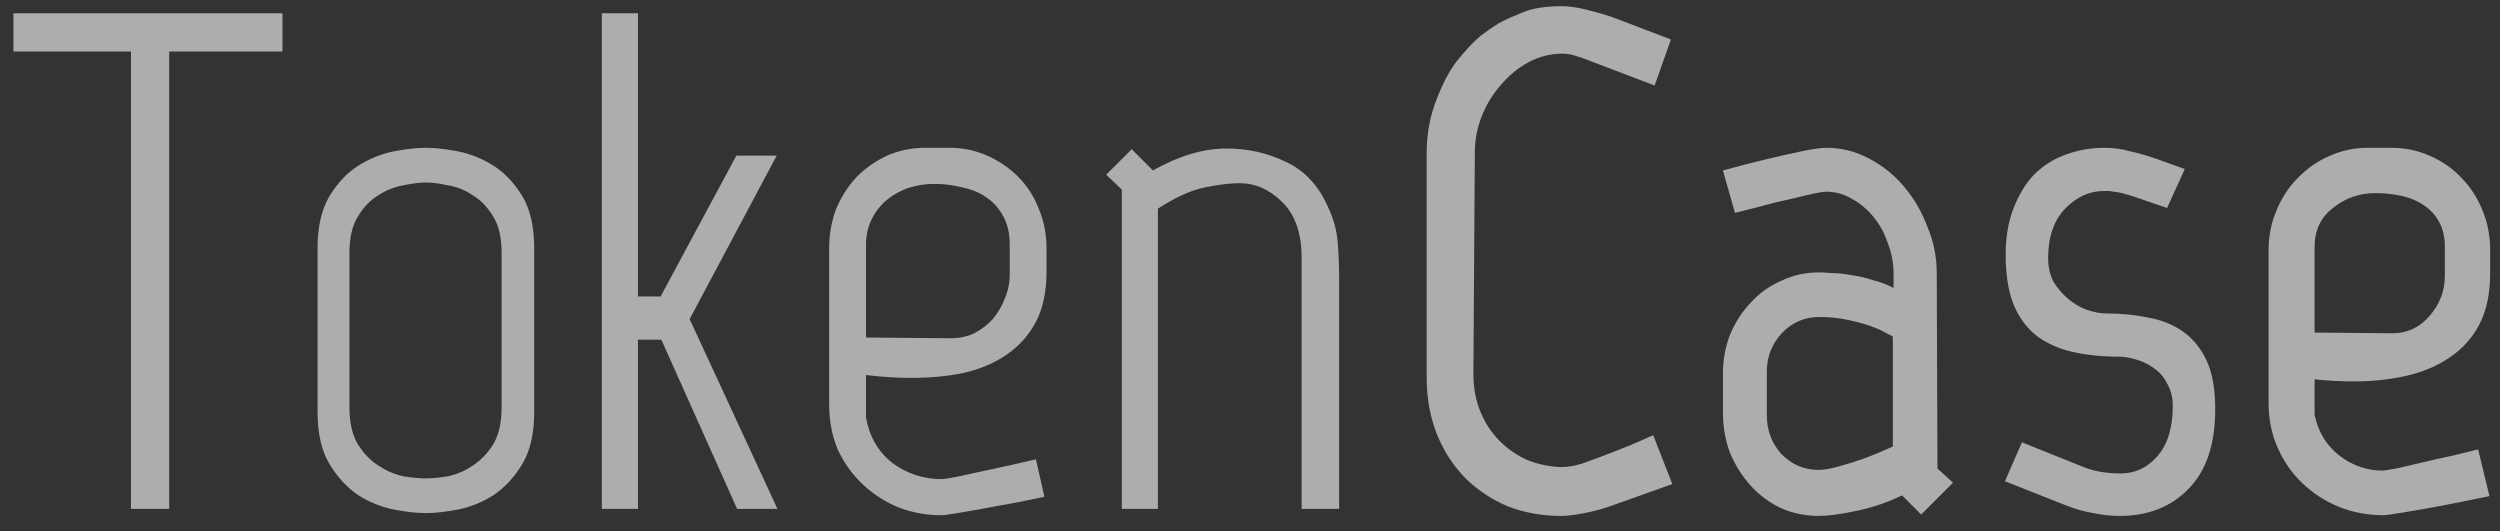 <svg xmlns="http://www.w3.org/2000/svg" width="113" height="24" viewBox="0 0 113 24" fill="none"><rect x="0" y="0" width="113" height="24" fill="#333333" stroke="none"/><path d="M12.768 7.6V9.328H7.648V30H5.92V9.328H0.608V7.6H12.768ZM22.674 25.392V18.448C22.674 17.744 22.547 17.189 22.291 16.784C22.035 16.357 21.725 16.037 21.363 15.824C21.021 15.589 20.648 15.44 20.242 15.376C19.858 15.291 19.528 15.248 19.25 15.248C18.973 15.248 18.632 15.291 18.227 15.376C17.843 15.44 17.469 15.589 17.107 15.824C16.744 16.037 16.434 16.357 16.178 16.784C15.922 17.189 15.794 17.744 15.794 18.448V25.392C15.794 26.096 15.922 26.661 16.178 27.088C16.434 27.493 16.744 27.813 17.107 28.048C17.469 28.283 17.843 28.443 18.227 28.528C18.632 28.592 18.973 28.624 19.25 28.624C19.528 28.624 19.858 28.592 20.242 28.528C20.648 28.443 21.021 28.283 21.363 28.048C21.725 27.813 22.035 27.493 22.291 27.088C22.547 26.661 22.674 26.096 22.674 25.392ZM24.146 25.616C24.146 26.597 23.965 27.387 23.602 27.984C23.24 28.581 22.802 29.051 22.291 29.392C21.779 29.712 21.245 29.925 20.691 30.032C20.136 30.139 19.656 30.192 19.25 30.192C18.845 30.192 18.365 30.139 17.811 30.032C17.256 29.925 16.723 29.712 16.21 29.392C15.698 29.051 15.261 28.581 14.899 27.984C14.536 27.387 14.354 26.597 14.354 25.616V18.224C14.354 17.243 14.536 16.453 14.899 15.856C15.261 15.259 15.698 14.8 16.21 14.48C16.723 14.16 17.256 13.947 17.811 13.84C18.365 13.733 18.845 13.68 19.25 13.68C19.656 13.68 20.136 13.733 20.691 13.84C21.245 13.947 21.779 14.16 22.291 14.48C22.802 14.8 23.24 15.259 23.602 15.856C23.965 16.453 24.146 17.243 24.146 18.224V25.616ZM33.316 30L29.892 22.352H28.836V30H27.204V7.6H28.836V20.4H29.86L33.284 14.032H35.108L31.172 21.424L35.14 30H33.316ZM42.919 22.288H42.983C43.367 22.288 43.719 22.213 44.039 22.064C44.359 21.893 44.636 21.68 44.871 21.424C45.105 21.147 45.287 20.837 45.415 20.496C45.564 20.155 45.639 19.792 45.639 19.408V18.064C45.639 17.552 45.543 17.125 45.351 16.784C45.159 16.421 44.903 16.133 44.583 15.92C44.284 15.707 43.921 15.557 43.495 15.472C43.089 15.365 42.663 15.312 42.215 15.312C41.809 15.312 41.415 15.376 41.031 15.504C40.668 15.632 40.348 15.813 40.071 16.048C39.793 16.283 39.569 16.571 39.399 16.912C39.228 17.253 39.143 17.637 39.143 18.064V22.256L42.919 22.288ZM37.479 18.224C37.479 17.584 37.585 16.987 37.799 16.432C38.033 15.877 38.343 15.397 38.727 14.992C39.132 14.587 39.591 14.267 40.103 14.032C40.636 13.797 41.212 13.68 41.831 13.68H42.919C43.516 13.68 44.081 13.797 44.615 14.032C45.148 14.267 45.617 14.587 46.023 14.992C46.428 15.397 46.737 15.877 46.951 16.432C47.185 16.987 47.303 17.584 47.303 18.224V19.28C47.303 20.176 47.143 20.933 46.823 21.552C46.503 22.149 46.065 22.64 45.511 23.024C44.956 23.408 44.305 23.685 43.559 23.856C42.833 24.005 42.055 24.08 41.223 24.08C40.881 24.08 40.54 24.069 40.199 24.048C39.857 24.027 39.505 23.995 39.143 23.952V25.872C39.292 26.725 39.687 27.408 40.327 27.92C40.988 28.411 41.735 28.656 42.567 28.656C42.652 28.656 42.919 28.613 43.367 28.528C43.836 28.421 44.327 28.315 44.839 28.208C45.436 28.08 46.097 27.931 46.823 27.76L47.207 29.456C46.417 29.627 45.703 29.765 45.063 29.872C44.508 29.979 43.975 30.075 43.463 30.16C42.972 30.245 42.673 30.288 42.567 30.288C41.884 30.288 41.233 30.171 40.615 29.936C39.996 29.68 39.452 29.328 38.983 28.88C38.513 28.432 38.14 27.909 37.863 27.312C37.607 26.693 37.479 26.021 37.479 25.296V18.224ZM60.017 16.336C60.273 16.869 60.422 17.413 60.465 17.968C60.508 18.501 60.529 19.056 60.529 19.632V30H58.833V18.64C58.833 17.552 58.545 16.72 57.969 16.144C57.393 15.568 56.742 15.28 56.017 15.28C55.612 15.28 55.089 15.344 54.449 15.472C53.83 15.6 53.126 15.92 52.337 16.432V30H50.705V15.568L50.001 14.896L51.153 13.744L52.113 14.704C53.286 14.043 54.396 13.712 55.441 13.712C56.401 13.712 57.297 13.915 58.129 14.32C58.961 14.704 59.59 15.376 60.017 16.336ZM66.597 23.888C66.597 24.528 66.704 25.104 66.918 25.616C67.131 26.128 67.419 26.565 67.781 26.928C68.144 27.291 68.56 27.579 69.029 27.792C69.52 27.984 70.022 28.091 70.534 28.112C70.683 28.112 70.832 28.101 70.981 28.08C71.131 28.059 71.312 28.016 71.525 27.952C71.76 27.867 72.048 27.76 72.389 27.632C72.731 27.504 73.168 27.333 73.701 27.12L74.725 26.672L75.59 28.88L72.805 29.872C72.443 30 72.048 30.107 71.621 30.192C71.195 30.277 70.832 30.32 70.534 30.32C69.723 30.32 68.944 30.181 68.198 29.904C67.472 29.605 66.832 29.189 66.278 28.656C65.723 28.101 65.285 27.44 64.966 26.672C64.645 25.883 64.486 25.008 64.486 24.048V13.904C64.486 13.029 64.645 12.197 64.966 11.408C65.285 10.597 65.638 9.979 66.022 9.552C66.363 9.147 66.662 8.837 66.918 8.624C67.195 8.411 67.472 8.219 67.749 8.048L67.909 7.984L67.814 8.016C68.048 7.888 68.379 7.739 68.805 7.568C69.254 7.376 69.851 7.28 70.597 7.28C70.918 7.28 71.291 7.333 71.718 7.44C72.144 7.547 72.517 7.653 72.838 7.76L75.525 8.784L74.79 10.864L71.846 9.744C71.632 9.659 71.419 9.584 71.206 9.52C70.992 9.456 70.8 9.424 70.629 9.424C70.096 9.424 69.584 9.552 69.094 9.808C68.624 10.064 68.208 10.405 67.846 10.832C67.483 11.237 67.195 11.707 66.981 12.24C66.768 12.773 66.662 13.328 66.662 13.904L66.597 23.888ZM85.557 22.224C85.557 22.203 85.461 22.149 85.269 22.064C85.098 21.957 84.863 21.851 84.565 21.744C84.266 21.637 83.914 21.541 83.509 21.456C83.103 21.371 82.677 21.328 82.229 21.328C81.567 21.328 81.002 21.573 80.533 22.064C80.085 22.555 79.861 23.131 79.861 23.792V25.776C79.861 26.459 80.085 27.045 80.533 27.536C81.002 28.005 81.557 28.24 82.197 28.24C82.431 28.24 82.741 28.187 83.125 28.08C83.509 27.973 83.882 27.856 84.245 27.728C84.65 27.579 85.087 27.397 85.557 27.184V22.224ZM87.573 28.176L88.277 28.816L86.837 30.256L85.973 29.392C85.311 29.712 84.618 29.947 83.893 30.096C83.167 30.245 82.613 30.32 82.229 30.32C81.61 30.32 81.034 30.203 80.501 29.968C79.967 29.712 79.509 29.371 79.125 28.944C78.741 28.517 78.431 28.027 78.197 27.472C77.983 26.896 77.877 26.288 77.877 25.648V23.888C77.877 23.269 77.983 22.683 78.197 22.128C78.431 21.573 78.741 21.093 79.125 20.688C79.509 20.261 79.967 19.931 80.501 19.696C81.034 19.44 81.61 19.312 82.229 19.312C82.357 19.312 82.549 19.323 82.805 19.344C83.082 19.344 83.381 19.376 83.701 19.44C84.021 19.483 84.341 19.557 84.661 19.664C85.002 19.749 85.311 19.867 85.589 20.016V19.344C85.589 18.896 85.503 18.448 85.333 18C85.183 17.552 84.97 17.157 84.693 16.816C84.415 16.475 84.085 16.197 83.701 15.984C83.338 15.771 82.954 15.664 82.549 15.664C82.399 15.664 82.101 15.717 81.653 15.824C81.226 15.931 80.767 16.037 80.277 16.144C79.722 16.293 79.103 16.453 78.421 16.624L77.877 14.704C78.581 14.512 79.242 14.341 79.861 14.192C80.394 14.064 80.917 13.947 81.429 13.84C81.941 13.733 82.314 13.68 82.549 13.68C83.231 13.68 83.871 13.84 84.469 14.16C85.087 14.48 85.621 14.907 86.069 15.44C86.517 15.973 86.869 16.581 87.125 17.264C87.402 17.925 87.541 18.619 87.541 19.344L87.573 28.176ZM100.128 25.488C100.128 27.088 99.723 28.293 98.912 29.104C98.123 29.915 97.088 30.32 95.808 30.32C95.424 30.32 95.03 30.277 94.624 30.192C94.219 30.128 93.803 30.011 93.376 29.84L90.624 28.752L91.392 26.992L94.177 28.112C94.454 28.219 94.731 28.293 95.008 28.336C95.307 28.379 95.585 28.4 95.841 28.4C96.502 28.4 97.056 28.144 97.504 27.632C97.974 27.099 98.209 26.341 98.209 25.36C98.209 24.955 98.123 24.613 97.953 24.336C97.803 24.037 97.6 23.803 97.344 23.632C97.11 23.461 96.843 23.333 96.544 23.248C96.267 23.163 96.001 23.12 95.745 23.12C94.977 23.12 94.272 23.045 93.632 22.896C93.014 22.747 92.481 22.501 92.032 22.16C91.585 21.797 91.243 21.328 91.008 20.752C90.774 20.155 90.656 19.408 90.656 18.512C90.656 17.723 90.774 17.029 91.008 16.432C91.243 15.813 91.552 15.301 91.936 14.896C92.342 14.491 92.811 14.192 93.344 14C93.899 13.787 94.496 13.68 95.136 13.68C95.52 13.68 95.904 13.733 96.288 13.84C96.672 13.925 97.078 14.043 97.504 14.192L98.752 14.64L97.953 16.4C97.398 16.208 96.96 16.059 96.641 15.952C96.342 15.845 96.097 15.771 95.904 15.728C95.734 15.685 95.606 15.664 95.52 15.664C95.435 15.643 95.35 15.632 95.264 15.632H95.105C94.443 15.632 93.856 15.899 93.344 16.432C92.832 16.965 92.576 17.712 92.576 18.672C92.576 19.077 92.662 19.44 92.832 19.76C93.025 20.059 93.249 20.315 93.504 20.528C93.76 20.741 94.038 20.901 94.337 21.008C94.656 21.115 94.945 21.168 95.201 21.168C95.883 21.168 96.523 21.232 97.121 21.36C97.718 21.467 98.24 21.68 98.689 22C99.136 22.32 99.489 22.757 99.745 23.312C100.001 23.867 100.128 24.592 100.128 25.488ZM108.139 22.064C108.8 22.064 109.355 21.808 109.803 21.296C110.272 20.763 110.507 20.155 110.507 19.472V18.16C110.507 17.712 110.422 17.339 110.251 17.04C110.08 16.72 109.846 16.464 109.547 16.272C109.27 16.08 108.939 15.941 108.555 15.856C108.171 15.771 107.776 15.728 107.371 15.728C106.646 15.728 106.006 15.952 105.451 16.4C104.896 16.827 104.619 17.413 104.619 18.16V22.032L108.139 22.064ZM102.539 18.32C102.539 17.68 102.656 17.083 102.891 16.528C103.126 15.952 103.446 15.461 103.851 15.056C104.256 14.629 104.726 14.299 105.259 14.064C105.814 13.808 106.4 13.68 107.019 13.68H108.075C108.694 13.68 109.27 13.797 109.803 14.032C110.358 14.267 110.838 14.597 111.243 15.024C111.648 15.429 111.968 15.92 112.203 16.496C112.438 17.051 112.555 17.659 112.555 18.32V19.344C112.555 20.261 112.395 21.029 112.075 21.648C111.755 22.267 111.307 22.768 110.731 23.152C110.176 23.536 109.526 23.813 108.779 23.984C108.032 24.155 107.243 24.24 106.411 24.24C105.814 24.24 105.216 24.208 104.619 24.144V25.744C104.768 26.491 105.131 27.099 105.707 27.568C106.304 28.037 106.976 28.272 107.723 28.272C107.766 28.272 108.011 28.229 108.459 28.144C108.928 28.037 109.43 27.92 109.963 27.792C110.582 27.664 111.264 27.504 112.011 27.312L112.523 29.424C111.712 29.595 110.966 29.744 110.283 29.872C109.707 29.979 109.163 30.075 108.651 30.16C108.139 30.245 107.83 30.288 107.723 30.288C107.019 30.288 106.347 30.16 105.707 29.904C105.088 29.648 104.544 29.296 104.075 28.848C103.606 28.4 103.232 27.867 102.955 27.248C102.678 26.629 102.539 25.947 102.539 25.2V18.32Z" transform="translate(0 -7)" fill="white" fill-opacity="0.6"></path></svg>